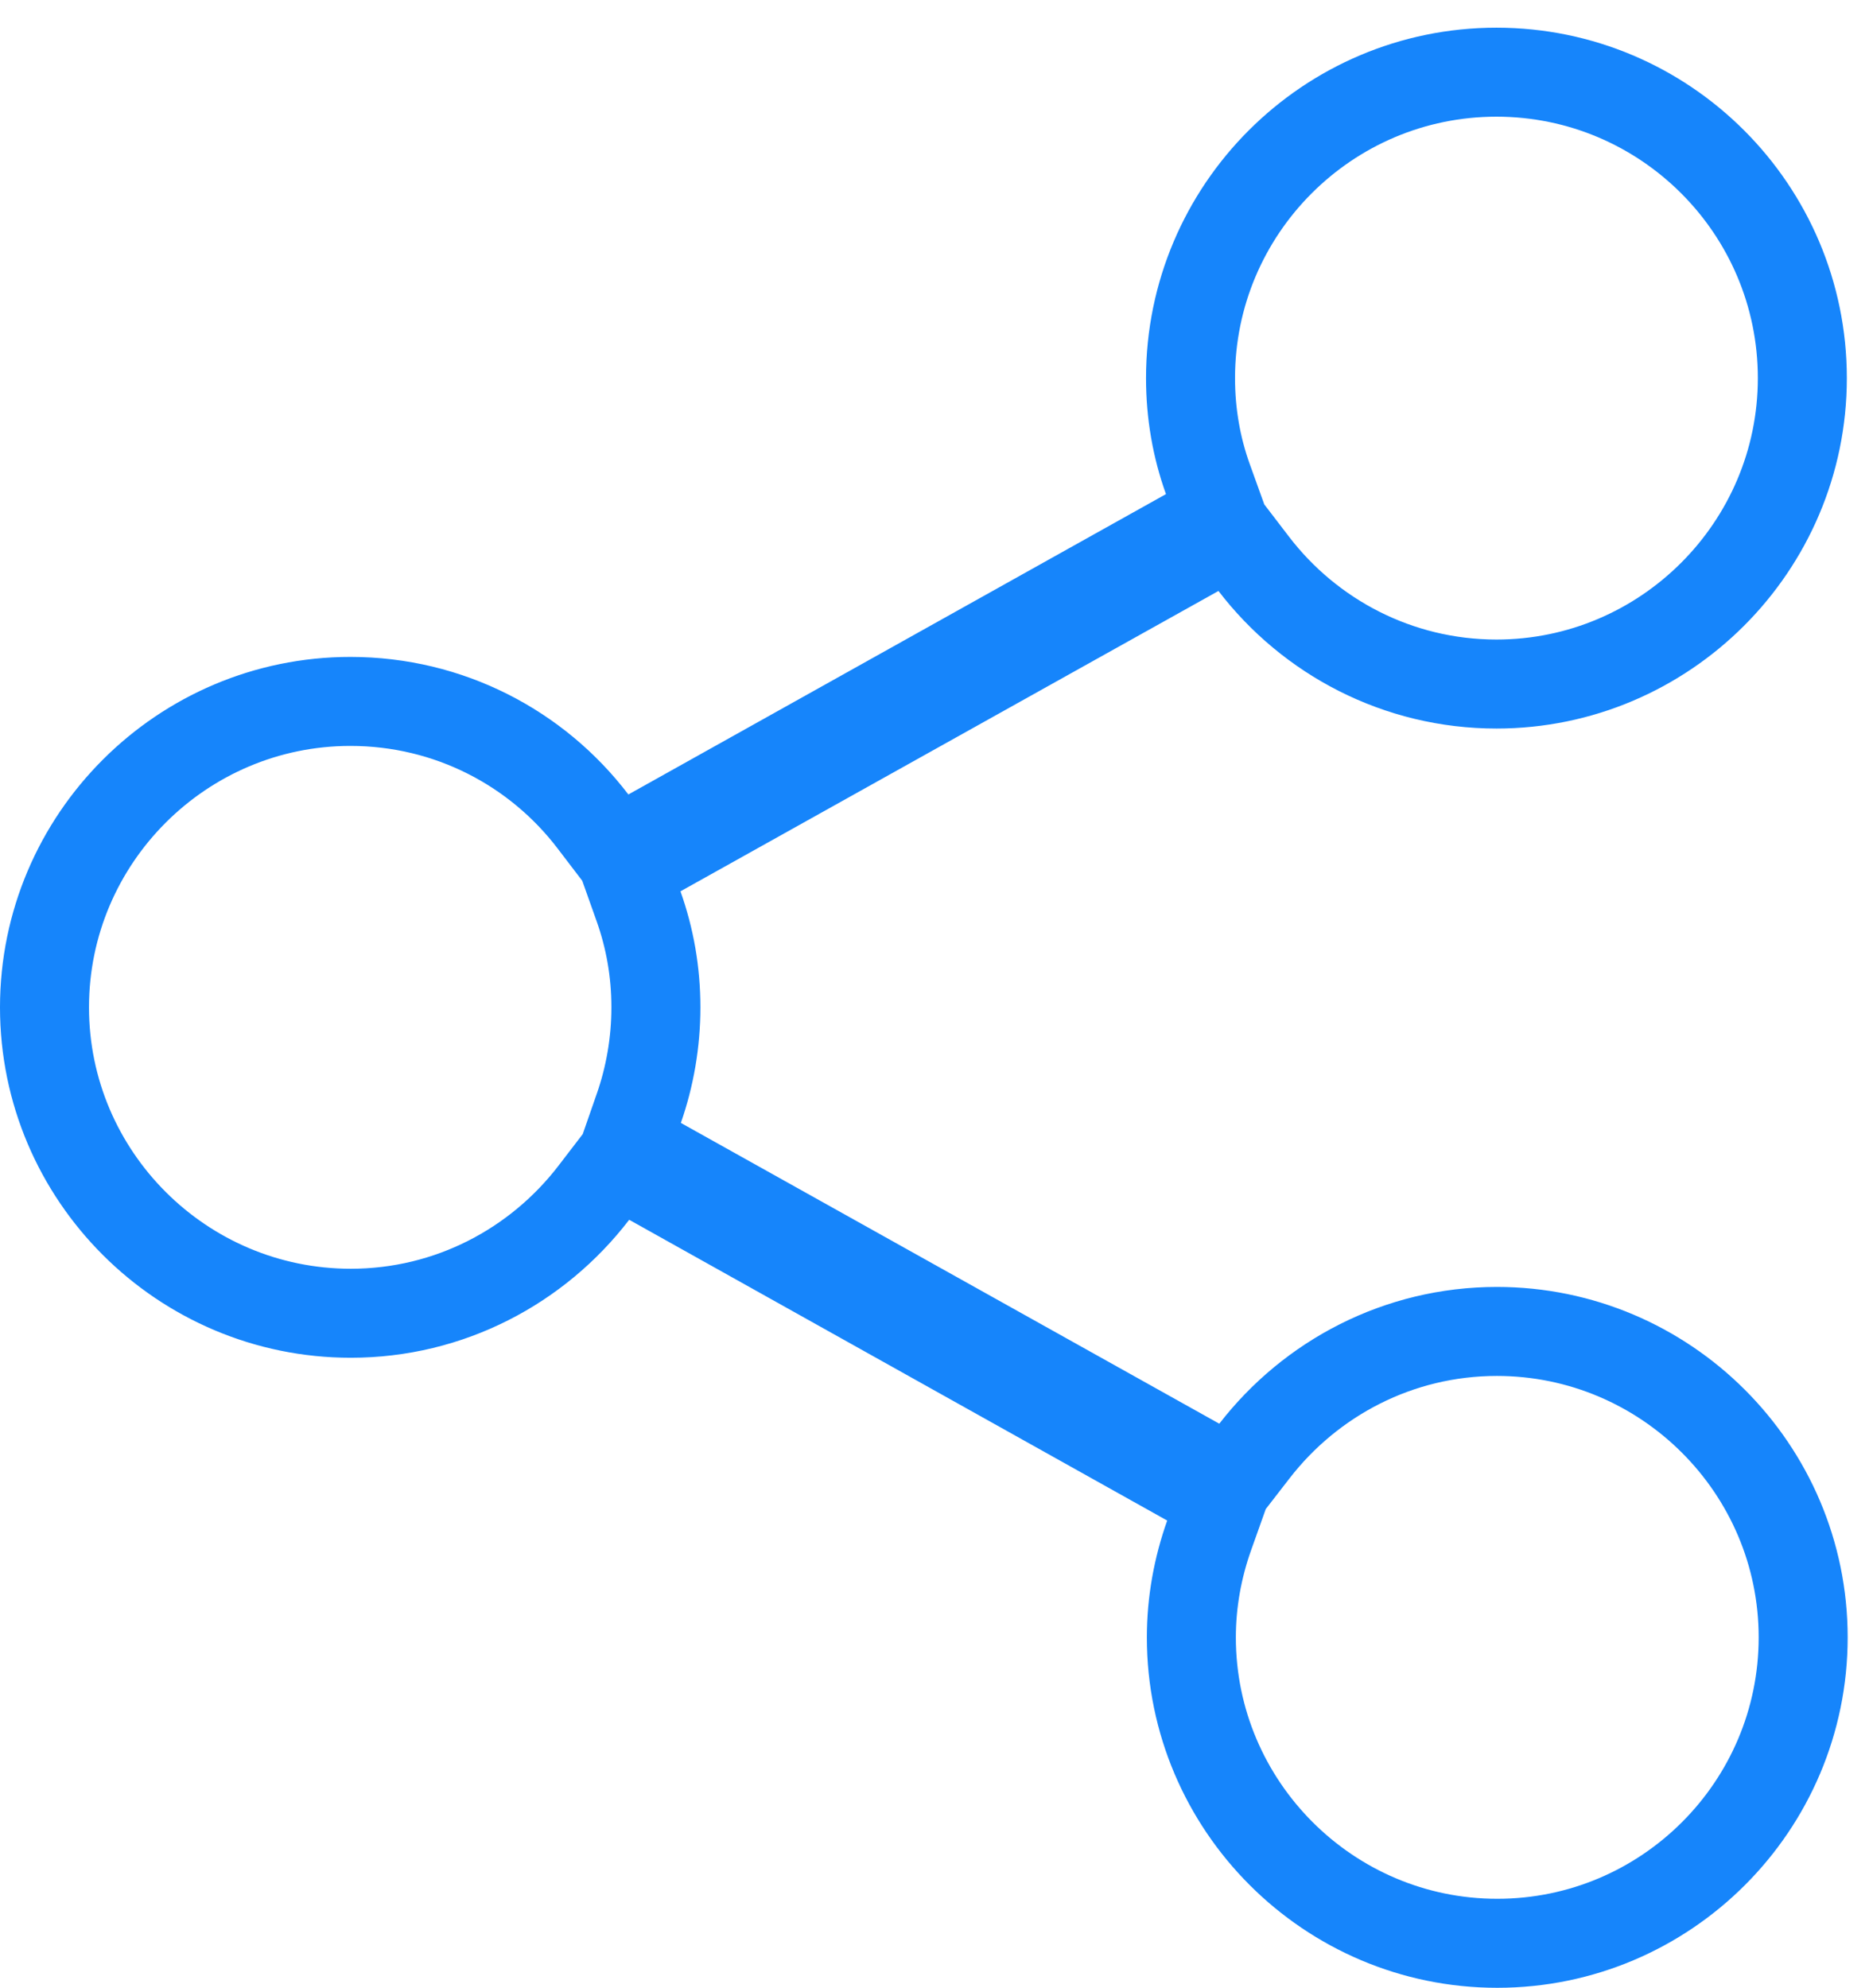 <svg width="63" height="67" viewBox="0 0 63 67" fill="none" xmlns="http://www.w3.org/2000/svg">
<path d="M40.368 49.296L41.495 49.926L42.286 48.905C44.184 46.454 47.143 44.877 50.456 44.877C56.146 44.877 60.781 49.503 60.781 55.189C60.781 60.876 56.157 65.5 50.469 65.5C44.783 65.5 40.158 60.864 40.158 55.189C40.158 53.997 40.373 52.836 40.757 51.754L41.182 50.56L40.076 49.942L21.94 39.804L20.808 39.171L20.018 40.201C18.12 42.676 15.149 44.264 11.825 44.264C6.135 44.264 1.5 39.638 1.5 33.953C1.5 28.266 6.136 23.642 11.811 23.642C15.14 23.642 18.107 25.22 19.988 27.688L20.777 28.722L21.913 28.088L40.034 17.964L41.145 17.343L40.714 16.147C40.334 15.091 40.13 13.945 40.13 12.745C40.13 7.057 44.754 2.433 50.442 2.433C56.13 2.433 60.753 7.057 60.753 12.745C60.753 18.431 56.117 23.056 50.442 23.056C47.117 23.056 44.147 21.466 42.263 19.007L41.474 17.977L40.341 18.609L22.206 28.733L21.099 29.351L21.524 30.546C21.906 31.621 22.109 32.755 22.109 33.953C22.109 35.139 21.905 36.29 21.534 37.355L21.12 38.544L22.219 39.158L40.368 49.296Z" stroke="#1685FB" stroke-width="3"/>
</svg>
